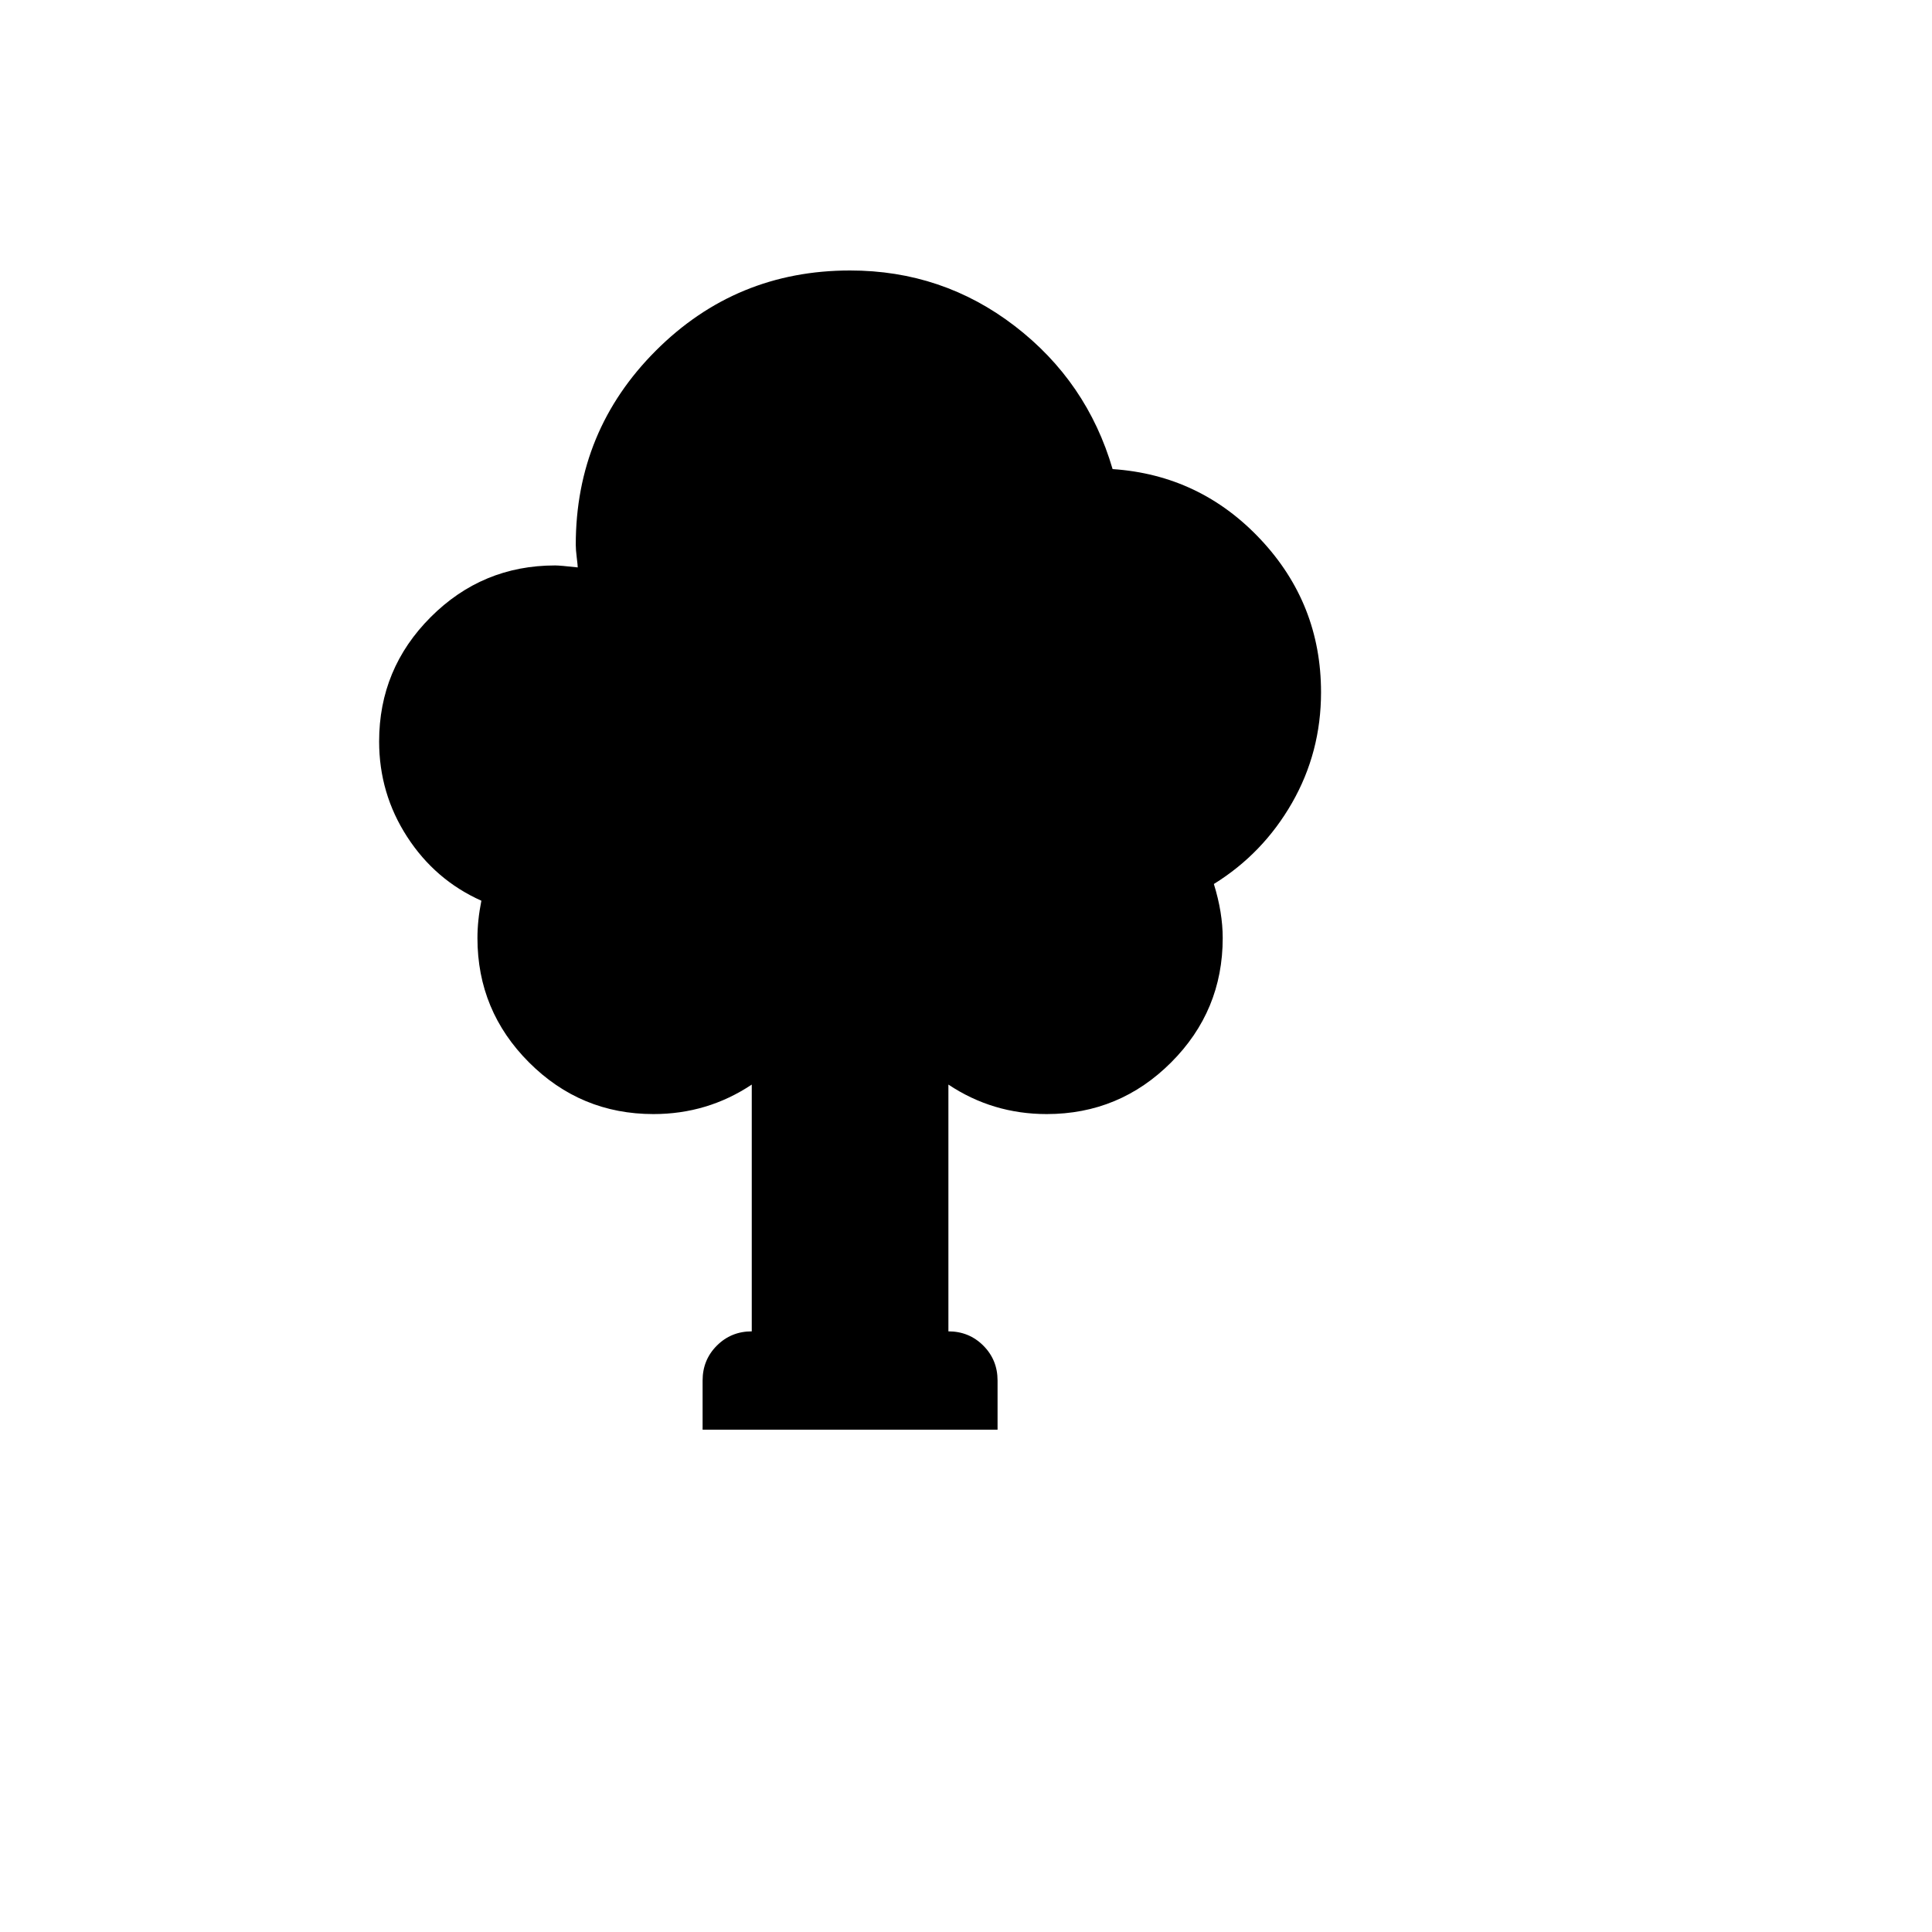 <svg xmlns="http://www.w3.org/2000/svg" version="1.1" xmlns:xlink="http://www.w3.org/1999/xlink" width="100%" height="100%" id="svgWorkerArea" viewBox="-25 -25 625 625" xmlns:idraw="https://idraw.muisca.co" style="background: white;"><defs id="defsdoc"><pattern id="patternBool" x="0" y="0" width="10" height="10" patternUnits="userSpaceOnUse" patternTransform="rotate(35)"><circle cx="5" cy="5" r="4" style="stroke: none;fill: #ff000070;"></circle></pattern></defs><g id="fileImp-803057046" class="cosito"><path id="pathImp-659735729" class="grouped" d="M250 62.5C269.932 62.5 287.691 68.49 303.276 80.471 318.861 92.451 329.41 107.877 334.924 126.749 353.796 128.022 369.752 135.602 382.793 149.491 395.833 163.38 402.354 179.866 402.354 198.95 402.354 211.885 399.226 223.813 392.971 234.733 386.715 245.653 378.287 254.4 367.684 260.973 369.593 267.123 370.547 272.954 370.547 278.467 370.547 294.158 364.981 307.57 353.849 318.702 342.716 329.835 329.304 335.401 313.613 335.401 301.951 335.401 291.349 332.22 281.807 325.859 281.807 325.859 281.807 405.693 281.807 405.693 286.26 405.693 290.023 407.231 293.098 410.305 296.173 413.38 297.71 417.144 297.71 421.597 297.71 421.597 297.71 437.5 297.71 437.5 297.71 437.5 202.29 437.5 202.29 437.5 202.29 437.5 202.29 421.597 202.29 421.597 202.29 417.144 203.827 413.38 206.902 410.305 209.977 407.231 213.74 405.693 218.193 405.693 218.193 405.693 218.193 325.859 218.193 325.859 208.651 332.22 198.049 335.401 186.387 335.401 170.696 335.401 157.284 329.835 146.151 318.702 135.019 307.57 129.453 294.158 129.453 278.467 129.453 274.65 129.877 270.621 130.725 266.38 120.759 261.928 112.754 255.036 106.711 245.706 100.668 236.376 97.646 226.092 97.646 214.854 97.646 199.162 103.212 185.751 114.345 174.618 125.477 163.486 138.889 157.92 154.58 157.92 155.64 157.92 158.079 158.132 161.896 158.556 161.896 158.132 161.79 157.072 161.578 155.375 161.365 153.679 161.26 152.301 161.26 151.24 161.26 126.643 169.9 105.704 187.182 88.422 204.464 71.141 225.403 62.5 250 62.5 250 62.5 250 62.5 250 62.5"></path></g></svg>